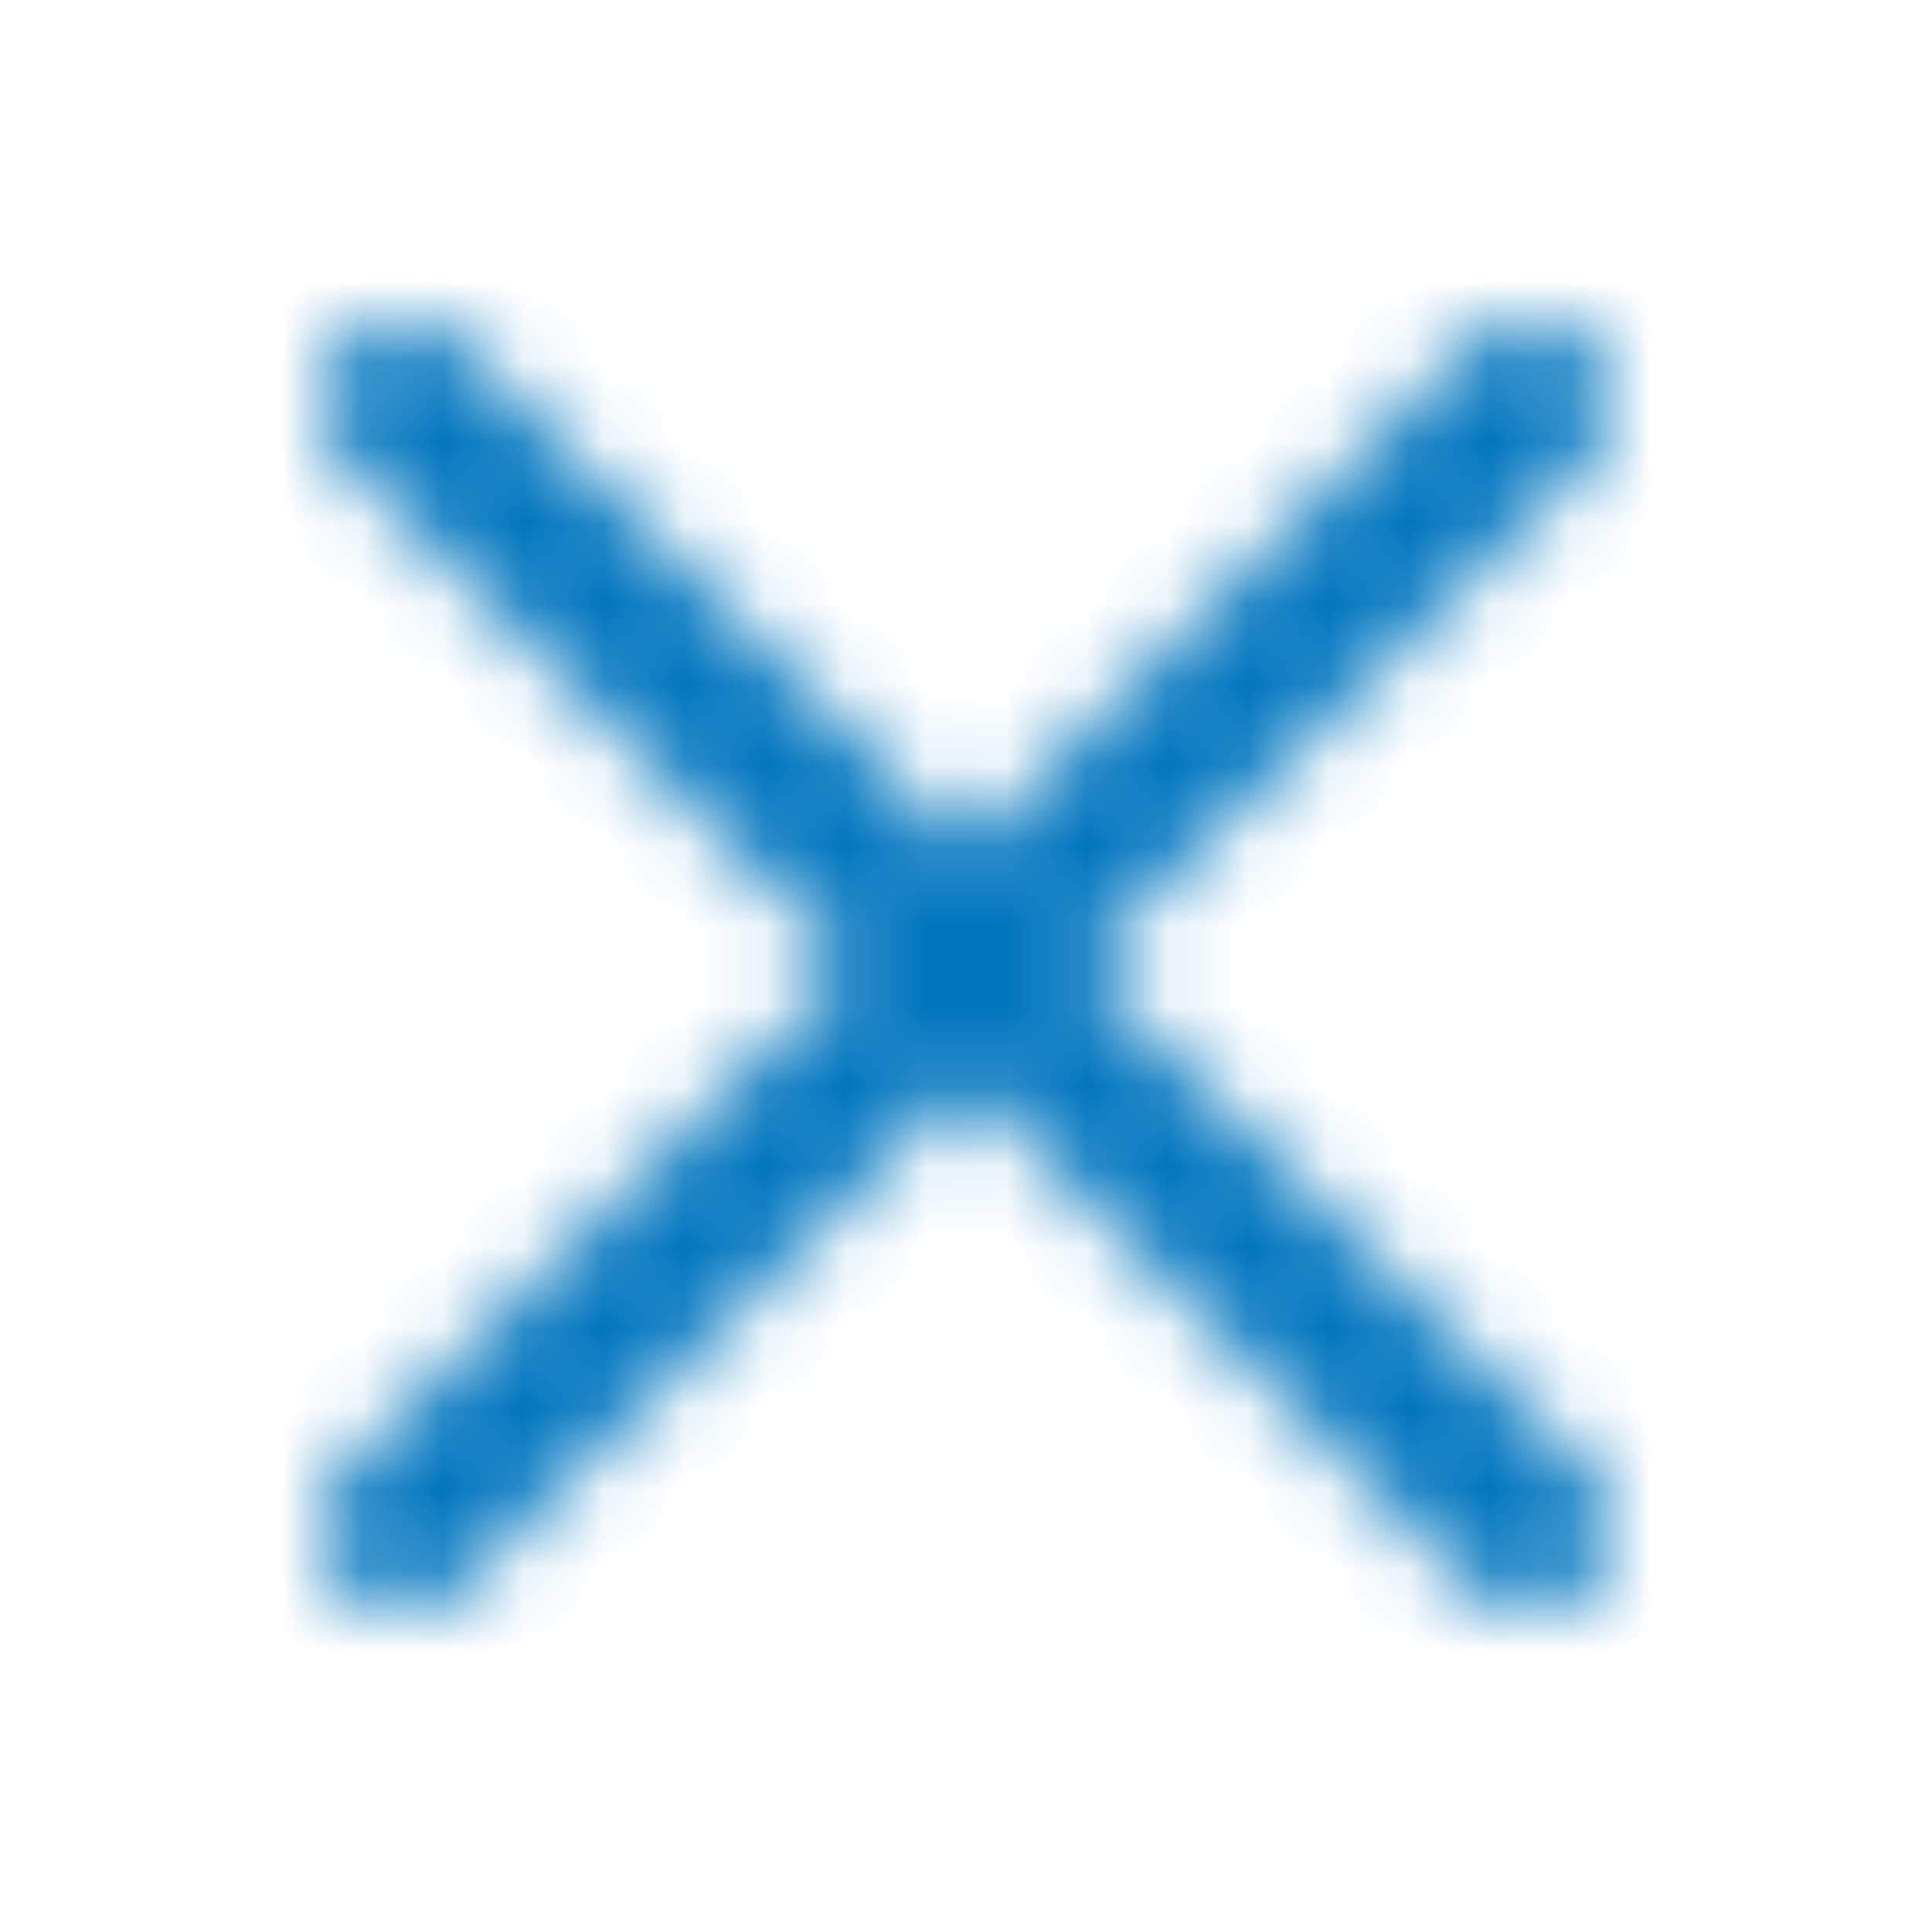 <?xml version="1.0" encoding="UTF-8"?>
<svg width="24px" height="24px" viewBox="0 0 24 24" version="1.1" xmlns="http://www.w3.org/2000/svg" xmlns:xlink="http://www.w3.org/1999/xlink">
    <title>Icon/24/close</title>
    <defs>
        <path d="M13.41,11.999 L19.71,5.709 C20.102,5.317 20.102,4.681 19.71,4.289 C19.318,3.897 18.682,3.897 18.29,4.289 L12,10.589 L5.71,4.289 C5.318,3.897 4.682,3.897 4.29,4.289 C3.898,4.681 3.898,5.317 4.29,5.709 L10.59,11.999 L4.29,18.289 C4.101,18.477 3.994,18.733 3.994,18.999 C3.994,19.266 4.101,19.521 4.29,19.709 C4.478,19.898 4.733,20.005 5,20.005 C5.267,20.005 5.522,19.898 5.71,19.709 L12,13.409 L18.29,19.709 C18.478,19.898 18.733,20.005 19,20.005 C19.267,20.005 19.522,19.898 19.71,19.709 C19.899,19.521 20.006,19.266 20.006,18.999 C20.006,18.733 19.899,18.477 19.71,18.289 L13.41,11.999 Z" id="path-1"></path>
    </defs>
    <g id="Icon/24/close" stroke="none" stroke-width="1" fill="none" fill-rule="evenodd">
        <mask id="mask-2" fill="white">
            <use xlink:href="#path-1"></use>
        </mask>
        <g id="Shape" fill-rule="nonzero"></g>
        <g id="Group" mask="url(#mask-2)">
            <g transform="translate(0.5, 0.5)" id="Icon/Colour/BMO-Accessible-Blue">
                <rect fill="#0075BE" x="0" y="0" width="23" height="23"></rect>
            </g>
        </g>
    </g>
</svg>